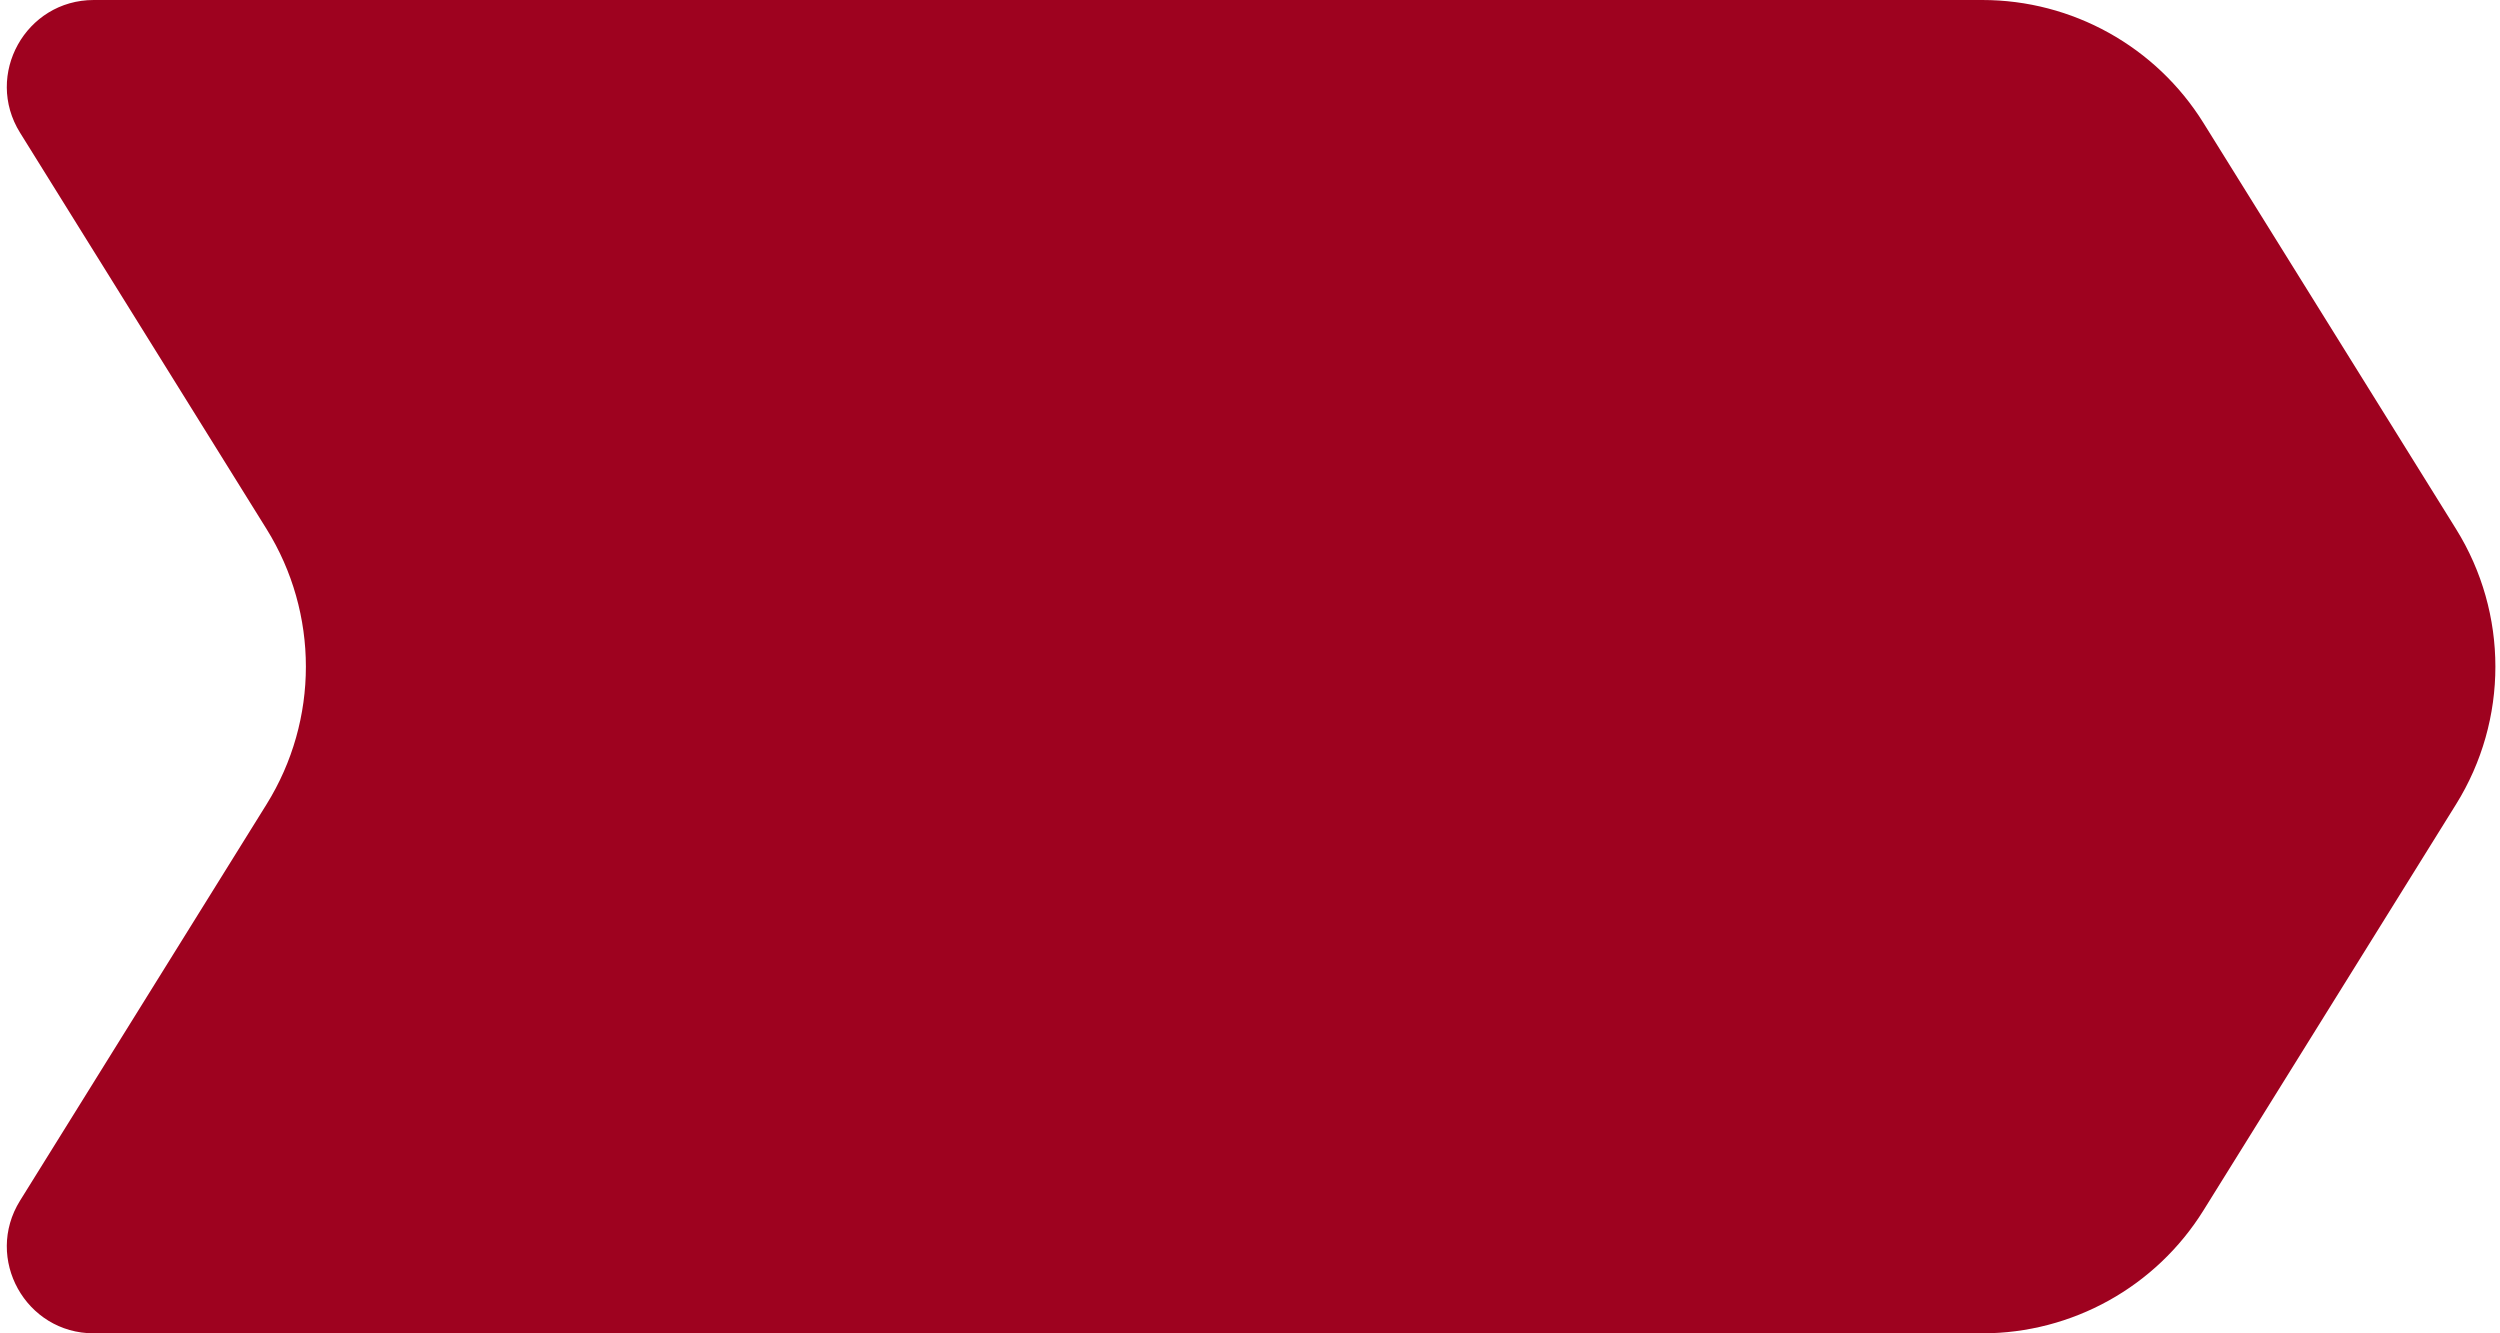 <?xml version="1.0" encoding="UTF-8"?> <svg xmlns="http://www.w3.org/2000/svg" width="240" height="128" viewBox="0 0 240 128" fill="none"><path d="M1.924 12.739C-1.53 7.186 2.463 0 9.002 0H190.296C198.937 0 206.966 4.461 211.53 11.799L235.784 50.792C240.815 58.879 240.815 69.121 235.784 77.208L211.53 116.201C206.966 123.539 198.937 128 190.296 128H9.002C2.463 128 -1.53 120.814 1.924 115.262L25.593 77.208C30.623 69.121 30.623 58.879 25.593 50.792L1.924 12.739Z" fill="#9E021F"></path></svg> 